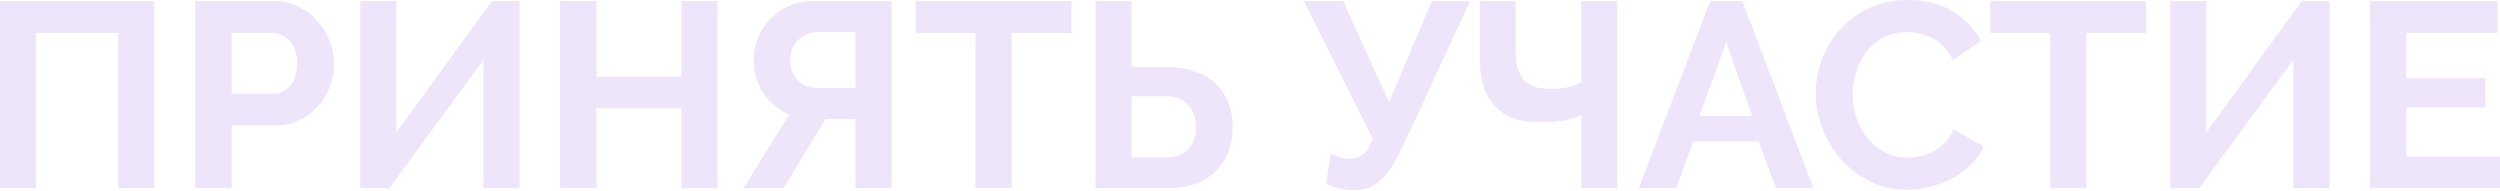 <?xml version="1.0" encoding="UTF-8"?> <svg xmlns="http://www.w3.org/2000/svg" width="759" height="58" viewBox="0 0 759 58" fill="none"> <path d="M0 0.32H46.836V57.163H35.867V10.008H10.968V57.163H0V0.32Z" fill="#EEE5FA"></path> <path d="M59.264 57.163V0.32H83.362C85.978 0.32 88.379 0.881 90.568 2.002C92.809 3.069 94.731 4.51 96.332 6.325C97.933 8.086 99.188 10.114 100.095 12.409C101.002 14.651 101.456 16.92 101.456 19.215C101.456 21.616 101.029 23.965 100.175 26.26C99.321 28.502 98.12 30.503 96.572 32.265C95.025 34.026 93.156 35.44 90.968 36.508C88.78 37.575 86.378 38.109 83.763 38.109H70.312V57.163H59.264ZM70.312 28.422H83.122C85.15 28.422 86.832 27.594 88.166 25.94C89.554 24.285 90.248 22.044 90.248 19.215C90.248 17.773 90.034 16.493 89.607 15.372C89.18 14.197 88.62 13.21 87.926 12.409C87.232 11.609 86.405 11.022 85.444 10.648C84.537 10.221 83.602 10.008 82.642 10.008H70.312V28.422Z" fill="#EEE5FA"></path> <path d="M120.349 40.191L149.331 0.32H157.737V57.163H146.769V18.174L118.187 57.163H109.38V0.32H120.349V40.191Z" fill="#EEE5FA"></path> <path d="M217.848 0.32V57.163H206.879V32.905H181.1V57.163H170.051V0.32H181.1V23.298H206.879V0.32H217.848Z" fill="#EEE5FA"></path> <path d="M259.718 57.163V36.108H250.671L237.861 57.163H225.692L239.623 34.746C236.367 33.412 233.751 31.277 231.777 28.342C229.802 25.406 228.814 22.017 228.814 18.174C228.814 15.772 229.268 13.504 230.175 11.369C231.083 9.234 232.337 7.339 233.938 5.684C235.539 4.03 237.434 2.722 239.623 1.761C241.864 0.801 244.293 0.32 246.908 0.32H270.686V57.163H259.718ZM259.718 9.767H248.109C247.042 9.767 246.027 9.981 245.067 10.408C244.106 10.781 243.225 11.342 242.425 12.089C241.677 12.783 241.064 13.664 240.583 14.731C240.156 15.745 239.943 16.893 239.943 18.174C239.943 20.736 240.69 22.791 242.184 24.338C243.732 25.886 245.627 26.66 247.869 26.66H259.718V9.767Z" fill="#EEE5FA"></path> <path d="M325.3 10.008H307.126V57.163H296.158V10.008H277.984V0.32H325.3V10.008Z" fill="#EEE5FA"></path> <path d="M332.597 0.32H343.565V20.335H354.454C357.336 20.335 359.978 20.736 362.38 21.536C364.835 22.337 366.943 23.511 368.705 25.059C370.466 26.607 371.827 28.528 372.788 30.823C373.748 33.065 374.229 35.654 374.229 38.589C374.229 41.578 373.748 44.22 372.788 46.515C371.827 48.81 370.466 50.759 368.705 52.36C366.997 53.908 364.942 55.109 362.54 55.963C360.191 56.763 357.629 57.163 354.854 57.163H332.597V0.32ZM343.565 47.796H353.813C356.909 47.796 359.231 46.969 360.779 45.315C362.326 43.66 363.1 41.392 363.1 38.509C363.1 35.787 362.3 33.572 360.699 31.864C359.097 30.103 356.802 29.222 353.813 29.222H343.565V47.796Z" fill="#EEE5FA"></path> <path d="M410.763 57.724C410.176 57.724 409.535 57.671 408.841 57.564C408.148 57.511 407.427 57.404 406.68 57.244C405.933 57.084 405.185 56.87 404.438 56.603C403.744 56.336 403.13 56.016 402.597 55.642L404.038 46.515C404.625 46.836 405.425 47.209 406.44 47.636C407.507 48.01 408.601 48.197 409.722 48.197C411.27 48.197 412.604 47.77 413.725 46.916C414.899 46.008 415.913 44.407 416.767 42.112L395.872 0.32H407.801L421.731 30.984L434.701 0.32H446.31L426.295 43.553C425.12 46.115 423.973 48.303 422.852 50.118C421.731 51.88 420.557 53.347 419.329 54.522C418.155 55.642 416.874 56.47 415.486 57.003C414.099 57.484 412.524 57.724 410.763 57.724Z" fill="#EEE5FA"></path> <path d="M480.075 0.32H490.963V57.163H480.075V34.987C479.274 35.307 478.447 35.6 477.593 35.867C476.739 36.134 475.805 36.374 474.791 36.588C473.777 36.748 472.656 36.881 471.428 36.988C470.201 37.042 468.813 37.068 467.265 37.068C463.903 37.068 461.074 36.588 458.779 35.627C456.484 34.613 454.616 33.225 453.175 31.464C451.787 29.703 450.773 27.648 450.132 25.299C449.545 22.897 449.252 20.309 449.252 17.533V0.32H460.14V14.411C460.14 16.599 460.3 18.494 460.62 20.095C460.994 21.697 461.581 23.004 462.382 24.018C463.236 25.032 464.33 25.78 465.664 26.26C466.998 26.74 468.653 26.981 470.628 26.981C472.816 26.981 474.711 26.794 476.312 26.42C477.913 25.993 479.168 25.486 480.075 24.899V0.32Z" fill="#EEE5FA"></path> <path d="M519.206 0.32H528.974L550.59 57.163H539.221L533.937 42.993H514.082L508.878 57.163H497.51L519.206 0.32ZM531.936 35.227L524.09 12.89L515.924 35.227H531.936Z" fill="#EEE5FA"></path> <path d="M551.271 28.342C551.271 24.872 551.885 21.456 553.113 18.094C554.394 14.678 556.235 11.636 558.637 8.967C561.039 6.298 563.974 4.136 567.443 2.482C570.913 0.827 574.862 0 579.293 0C584.523 0 589.033 1.148 592.823 3.443C596.666 5.738 599.521 8.727 601.389 12.409L592.903 18.254C592.156 16.653 591.248 15.318 590.181 14.251C589.113 13.13 587.966 12.249 586.738 11.609C585.511 10.968 584.23 10.515 582.895 10.248C581.561 9.928 580.253 9.767 578.972 9.767C576.197 9.767 573.768 10.328 571.687 11.449C569.658 12.57 567.95 14.037 566.563 15.852C565.228 17.613 564.214 19.642 563.52 21.937C562.827 24.178 562.48 26.42 562.48 28.662C562.48 31.17 562.88 33.599 563.681 35.947C564.481 38.242 565.602 40.271 567.043 42.032C568.538 43.793 570.299 45.208 572.327 46.275C574.409 47.343 576.677 47.877 579.132 47.877C580.413 47.877 581.748 47.716 583.135 47.396C584.523 47.076 585.831 46.569 587.058 45.875C588.339 45.181 589.514 44.3 590.581 43.233C591.649 42.112 592.503 40.778 593.143 39.23L602.19 44.434C601.283 46.569 599.975 48.464 598.267 50.118C596.612 51.719 594.718 53.08 592.583 54.201C590.501 55.322 588.259 56.176 585.857 56.763C583.456 57.35 581.107 57.644 578.812 57.644C574.756 57.644 571.046 56.79 567.684 55.082C564.321 53.374 561.412 51.159 558.957 48.437C556.555 45.661 554.66 42.539 553.273 39.07C551.938 35.547 551.271 31.971 551.271 28.342Z" fill="#EEE5FA"></path> <path d="M651.564 10.008H633.391V57.163H622.422V10.008H604.248V0.32H651.564V10.008Z" fill="#EEE5FA"></path> <path d="M669.83 40.191L698.812 0.32H707.218V57.163H696.25V18.174L667.668 57.163H658.861V0.32H669.83V40.191Z" fill="#EEE5FA"></path> <path d="M759.003 47.476V57.163H719.532V0.32H758.282V10.008H730.581V23.698H754.519V32.665H730.581V47.476H759.003Z" fill="#EEE5FA"></path> </svg> 